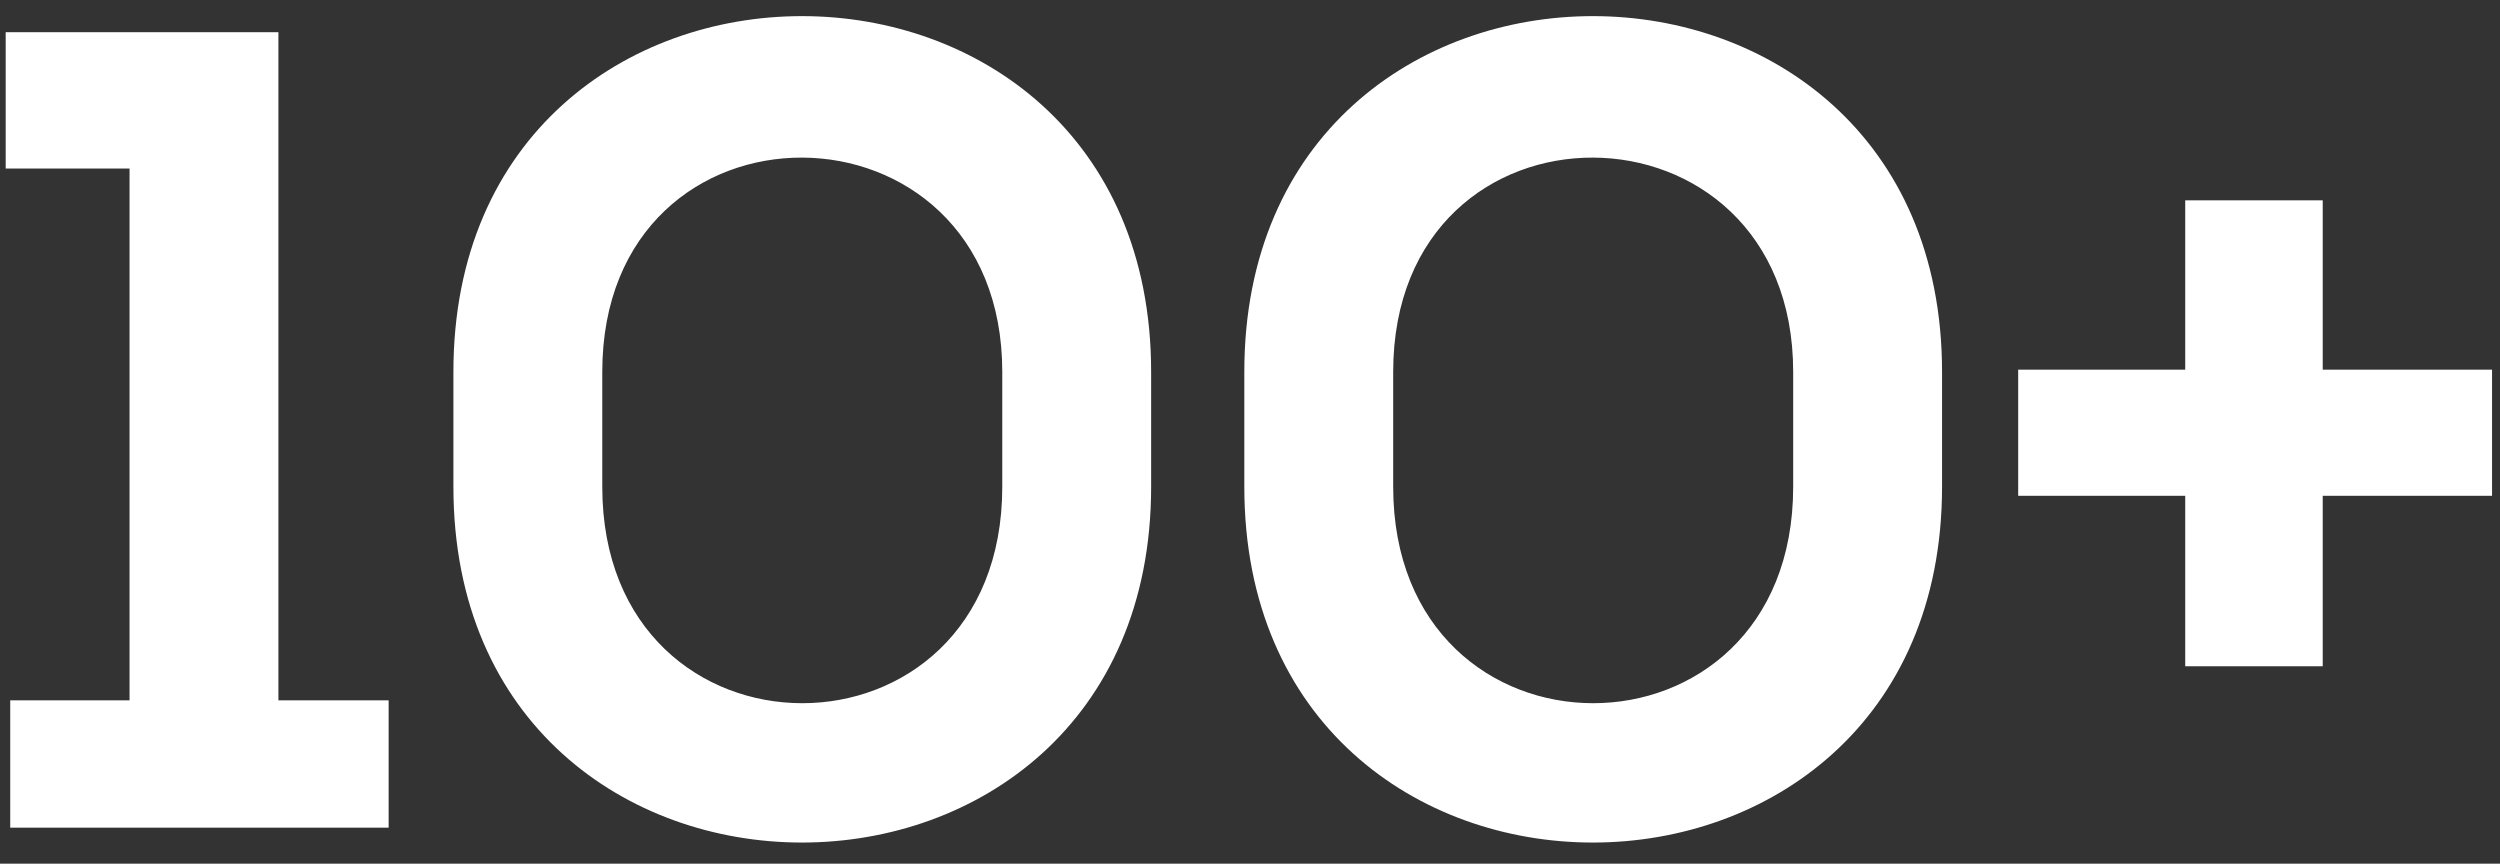<?xml version="1.0" encoding="UTF-8"?> <svg xmlns="http://www.w3.org/2000/svg" xmlns:xlink="http://www.w3.org/1999/xlink" width="110px" height="38px" viewBox="0 0 110 38"><rect x="0" y="0" width="110" height="38" fill="#333333" stroke="none"/> <!-- Generator: Sketch 55.2 (78181) - https://sketchapp.com --> <title>100+</title> <desc>Created with Sketch.</desc> <g id="Web" stroke="none" stroke-width="1" fill="none" fill-rule="evenodd"> <g id="Desktop-1200-Copy-11" transform="translate(-981, -2527)" fill="#FFFFFF" fill-rule="nonzero"> <g id="Group-13-Copy-2" transform="translate(780, 2072)"> <path d="M201.45,491.416 L201.45,485.816 L206.7,485.816 L206.7,462.416 L201.25,462.416 L201.25,456.416 L213.25,456.416 L213.25,485.816 L218.1,485.816 L218.1,491.416 L201.45,491.416 Z M227.5,471.366 L227.5,476.416 C227.5,489.116 245.1,489.116 245.1,476.416 L245.1,471.366 C245.1,458.866 227.5,458.716 227.5,471.366 Z M220.95,476.416 L220.95,471.366 C220.95,450.466 251.65,450.516 251.65,471.366 L251.65,476.416 C251.65,497.266 220.95,497.316 220.95,476.416 Z M262.3,471.366 L262.3,476.416 C262.3,489.116 279.9,489.116 279.9,476.416 L279.9,471.366 C279.9,458.866 262.3,458.716 262.3,471.366 Z M255.75,476.416 L255.75,471.366 C255.75,450.466 286.45,450.516 286.45,471.366 L286.45,476.416 C286.45,497.266 255.75,497.316 255.75,476.416 Z M289.8,471.266 L297.15,471.266 L297.15,463.816 L303.2,463.816 L303.2,471.266 L310.65,471.266 L310.65,476.816 L303.2,476.816 L303.2,484.316 L297.15,484.316 L297.15,476.816 L289.8,476.816 L289.8,471.266 Z" id="100+"></path> </g> </g> </g> </svg> 